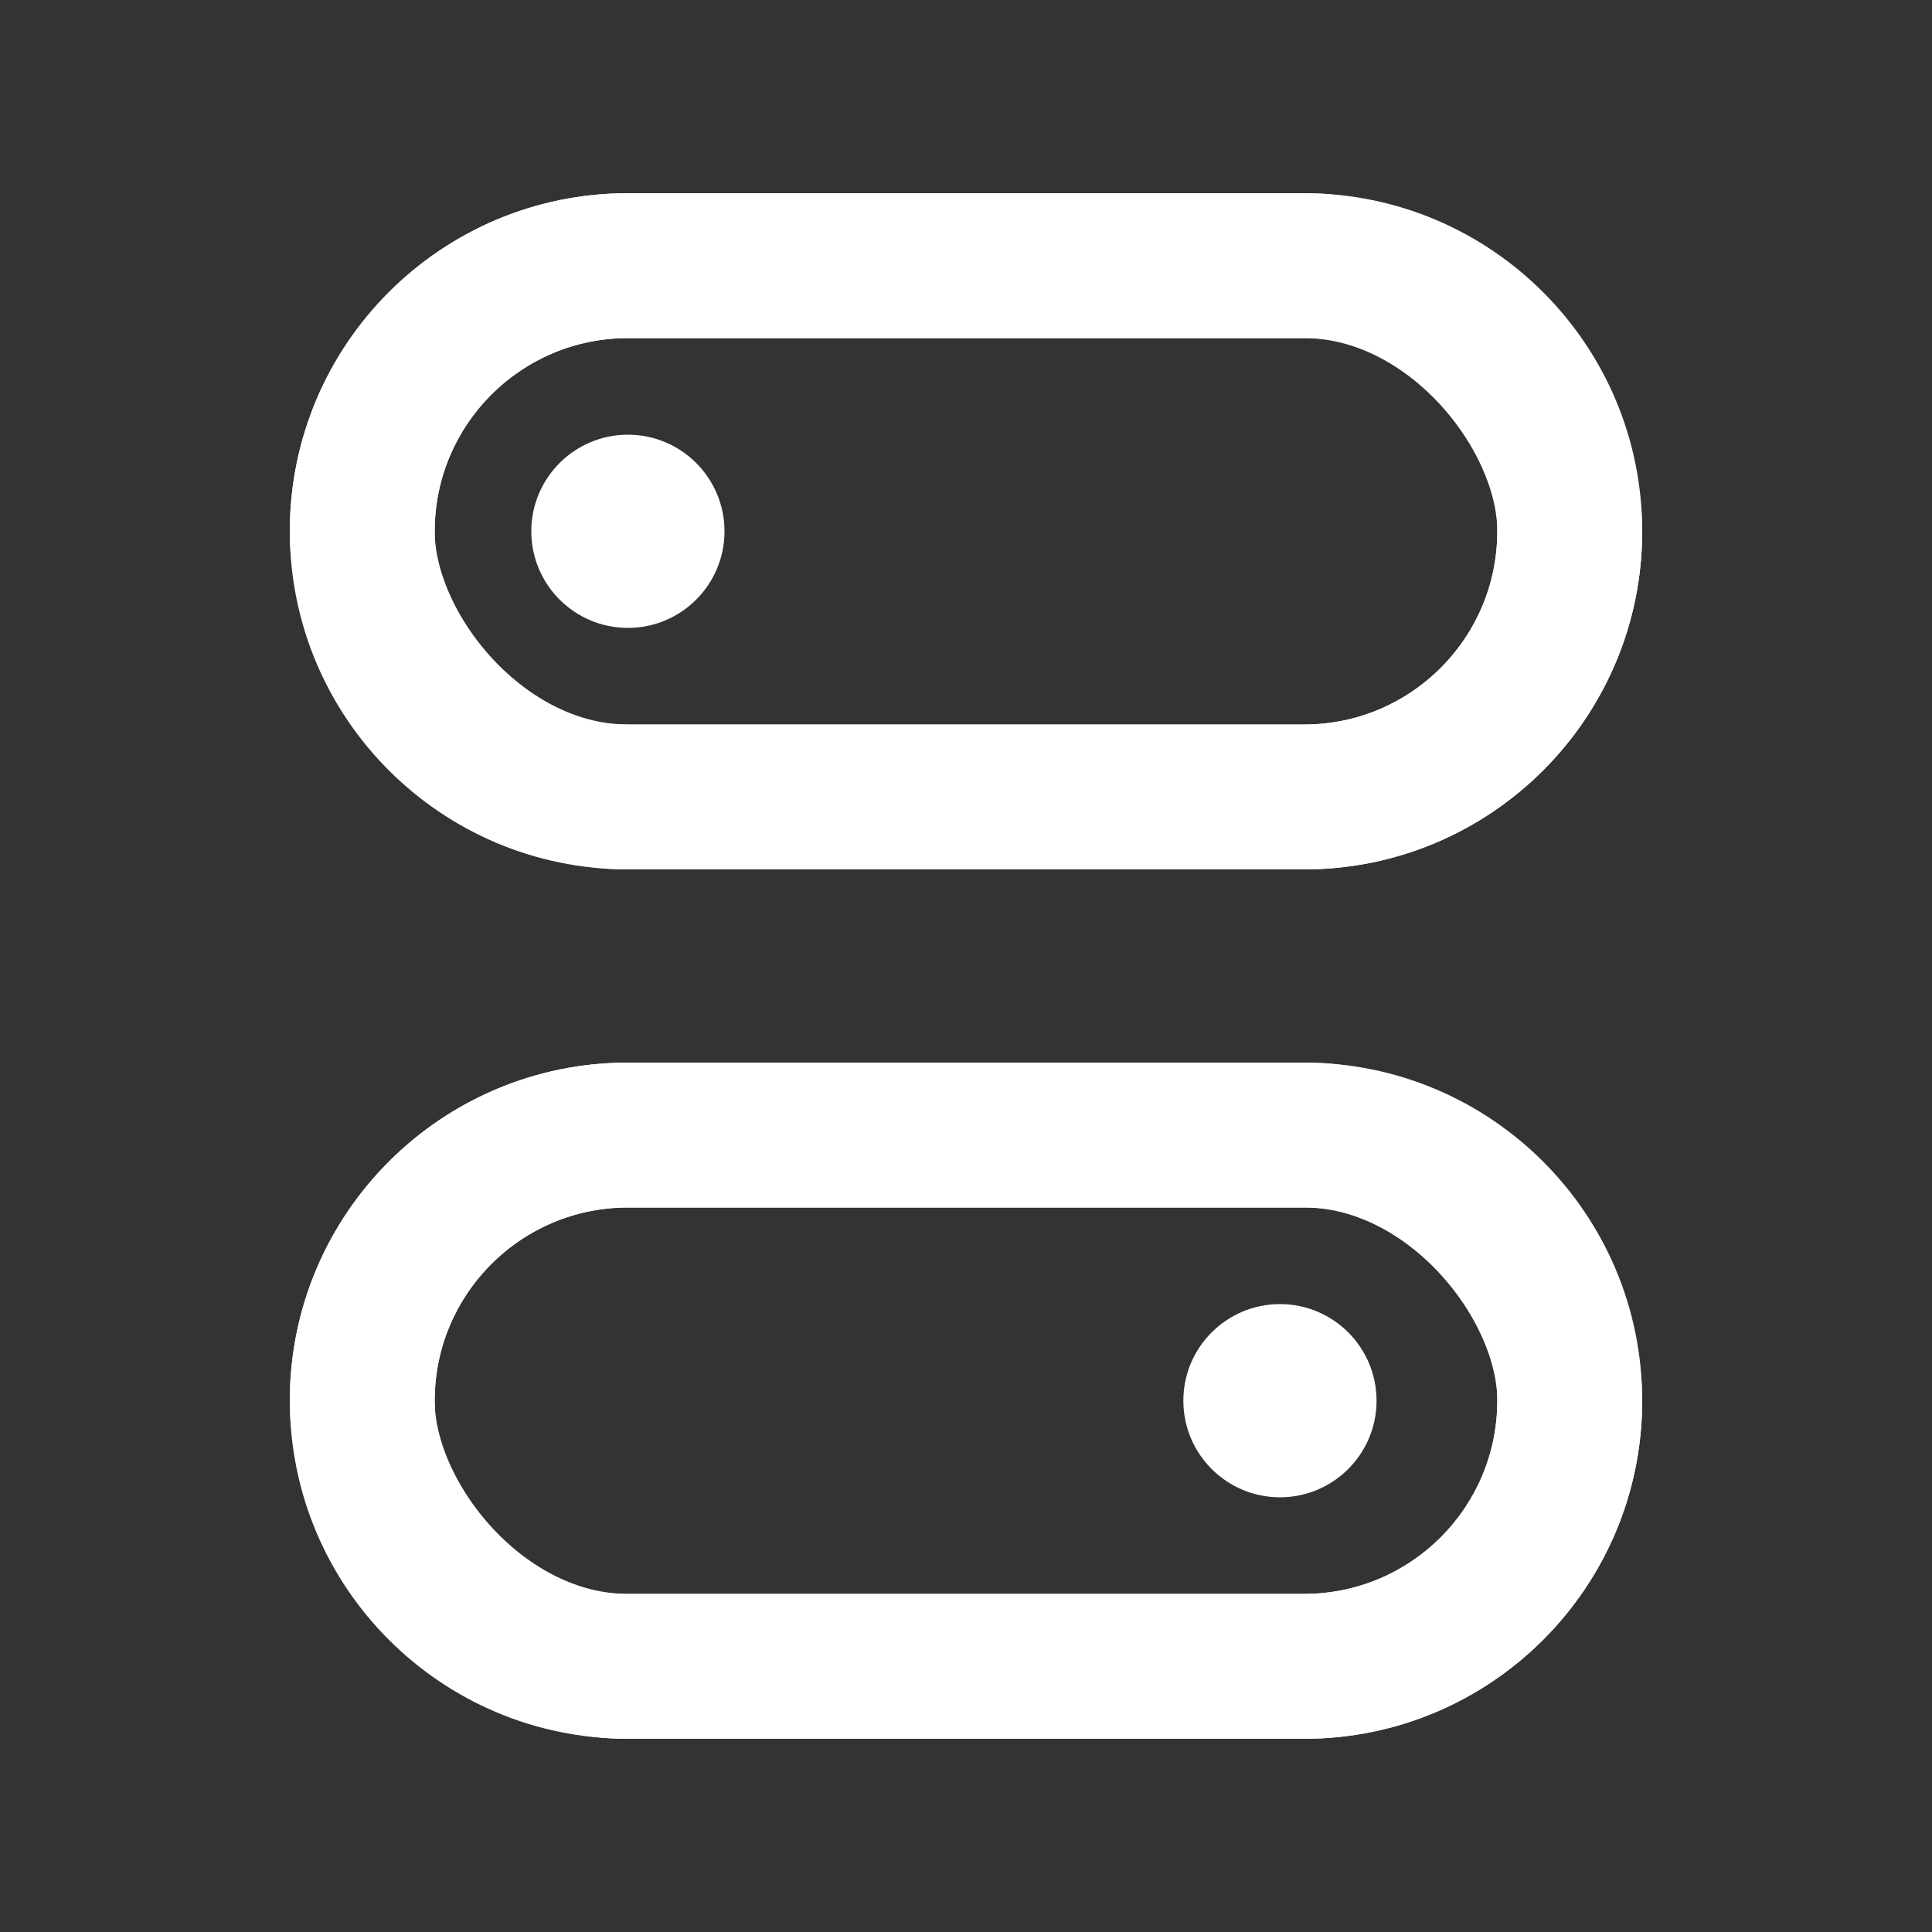 <svg width="28" height="28" viewBox="0 0 28 28" fill="none" xmlns="http://www.w3.org/2000/svg">
<rect x="0" y="0" width="28" height="28" fill="#333333" stroke="none"/>
<g clip-path="url(#clip0_256_1588)">
<rect x="5.25" y="3.85" width="17.5" height="7.7" rx="3.85" stroke="white" stroke-width="2.1"/>
<rect x="5.25" y="16.45" width="17.5" height="7.7" rx="3.85" stroke="white" stroke-width="2.1"/>
<path d="M9.1 9.1C9.873 9.1 10.5 8.473 10.5 7.7C10.5 6.927 9.873 6.3 9.1 6.3C8.327 6.3 7.7 6.927 7.7 7.7C7.7 8.473 8.327 9.1 9.1 9.1Z" fill="white"/>
<path fill-rule="evenodd" clip-rule="evenodd" d="M4.2 7.7C4.2 4.994 6.394 2.8 9.1 2.8H18.9C21.606 2.8 23.8 4.994 23.8 7.7C23.8 10.406 21.606 12.6 18.9 12.6H9.1C6.394 12.6 4.2 10.406 4.2 7.7ZM9.1 4.9H18.9C20.446 4.9 21.7 6.154 21.7 7.7C21.7 9.246 20.446 10.5 18.9 10.5H9.1C7.554 10.5 6.3 9.246 6.3 7.7C6.3 6.154 7.554 4.9 9.1 4.9Z" fill="white"/>
<path d="M18.55 21.7C19.323 21.7 19.95 21.073 19.95 20.3C19.95 19.527 19.323 18.9 18.55 18.9C17.777 18.9 17.15 19.527 17.15 20.3C17.15 21.073 17.777 21.7 18.55 21.7Z" fill="white"/>
<path fill-rule="evenodd" clip-rule="evenodd" d="M9.1 15.4C6.394 15.4 4.2 17.594 4.2 20.3C4.2 23.006 6.394 25.2 9.1 25.2H18.9C21.606 25.2 23.8 23.006 23.8 20.3C23.8 17.594 21.606 15.4 18.9 15.4H9.1ZM18.9 17.5H9.1C7.554 17.5 6.3 18.754 6.3 20.3C6.3 21.846 7.554 23.1 9.1 23.1H18.9C20.446 23.1 21.7 21.846 21.7 20.3C21.7 18.754 20.446 17.5 18.9 17.5Z" fill="white"/>
</g>
<defs>
<clipPath id="clip0_256_1588">
<rect width="28" height="28" fill="white"/>
</clipPath>
</defs>
</svg>
